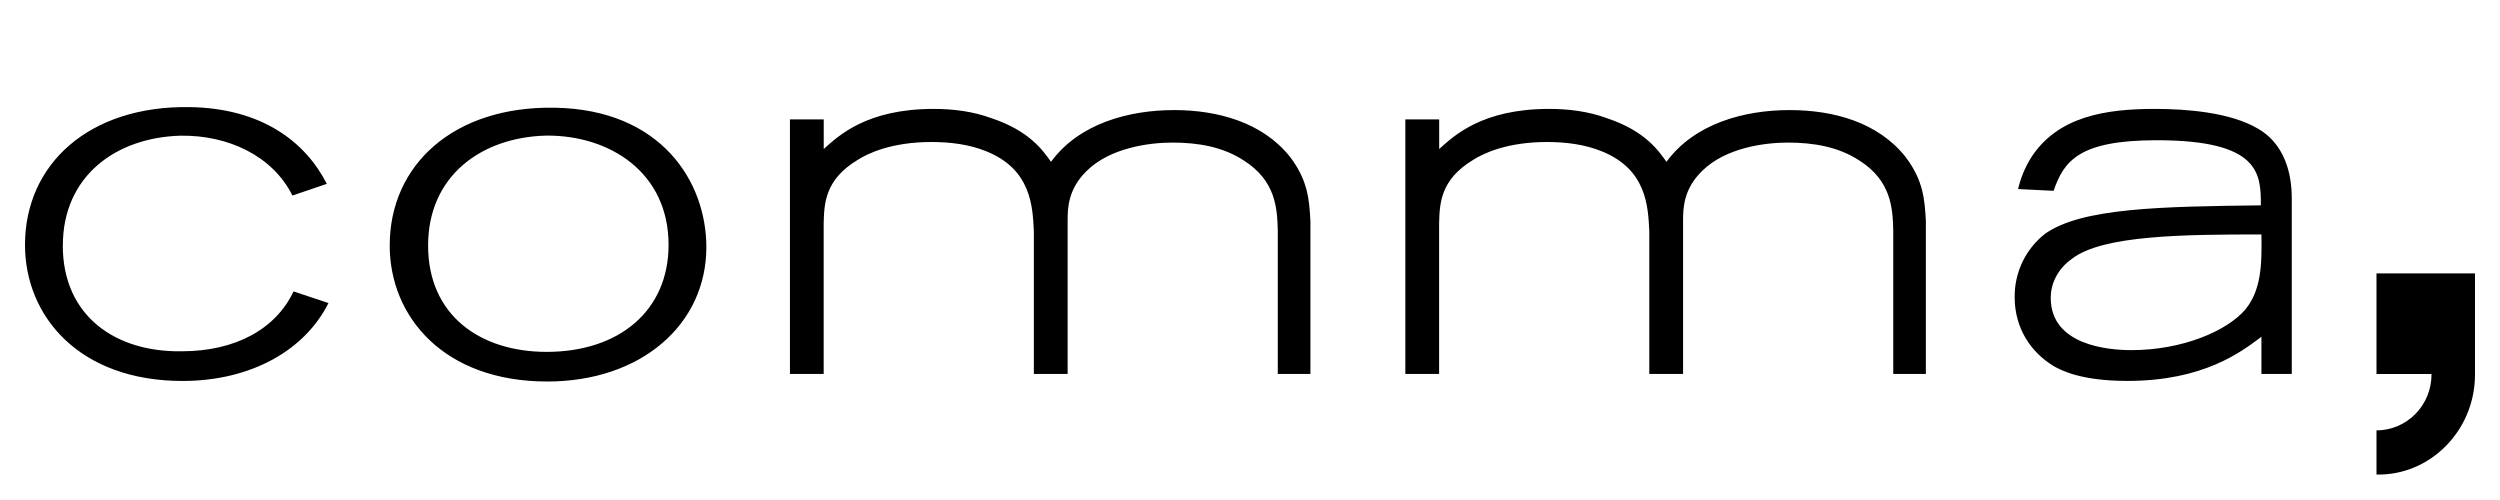 <?xml version="1.0" encoding="UTF-8"?>
<svg xmlns="http://www.w3.org/2000/svg" xmlns:xlink="http://www.w3.org/1999/xlink" width="500" zoomAndPan="magnify" viewBox="0 0 375 75" height="100" preserveAspectRatio="xMidYMid meet" version="1.0">
  <defs>
    <clipPath id="299f9ac61a">
      <path d="M 3.75 16 L 371.25 16 L 371.25 72 L 3.75 72 Z M 3.75 16 " clip-rule="nonzero"></path>
    </clipPath>
  </defs>
  <g clip-path="url(#299f9ac61a)">
    <path fill="#000000" d="M 9.418 36.824 C 9.418 47.461 17.406 52.867 27.281 52.691 C 35.27 52.691 41.367 49.379 44.031 43.711 L 49.27 45.457 C 45.746 52.52 37.672 57.145 27.367 57.145 C 11.91 57.141 3.75 47.461 3.75 36.734 C 3.75 24.613 13.371 15.809 28.484 16.066 C 39.309 16.242 45.832 21.301 49.02 27.578 L 43.867 29.332 C 40.859 23.316 34.16 20.262 27.117 20.352 C 17.332 20.613 9.426 26.453 9.426 36.832 Z M 100.285 36.734 C 100.285 25.836 91.438 20.254 81.906 20.34 C 72.117 20.602 64.215 26.445 64.215 36.824 C 64.215 47.375 72.113 52.781 81.992 52.781 C 92.898 52.781 100.285 46.586 100.285 36.734 Z M 82.078 57.227 C 66.617 57.227 58.457 47.547 58.457 36.824 C 58.457 24.703 68.078 15.895 83.195 16.156 C 99.168 16.418 105.953 27.23 105.953 37.082 C 105.953 48.684 96.164 57.227 82.078 57.227 Z M 191.492 56.094 L 191.668 56.094 L 191.668 34.555 C 191.578 31.328 191.406 27.152 186.598 24.09 C 183.422 21.996 179.641 21.387 175.863 21.387 C 172.344 21.387 166.5 22.168 162.98 25.66 C 160.23 28.363 160.145 31.156 160.145 33.062 L 160.145 56.094 L 155.078 56.094 L 155.078 34.73 C 154.906 30.891 154.648 25.398 147.949 22.695 C 145.371 21.648 142.539 21.301 139.699 21.301 C 133.688 21.301 130.078 23.055 128.617 24.004 C 123.723 26.969 123.629 30.543 123.551 33.508 L 123.551 56.094 L 118.492 56.094 L 118.492 17.906 L 123.559 17.906 L 123.559 22.352 C 125.793 20.348 130 16.336 140.051 16.336 C 142.883 16.336 145.891 16.684 148.723 17.73 C 154.48 19.648 156.453 22.613 157.652 24.27 C 161.863 18.516 169.336 16.512 176.121 16.512 C 182.645 16.512 189.348 18.344 193.469 23.484 C 196.219 27.062 196.387 30.027 196.562 33.164 L 196.562 56.094 Z M 283.82 56.094 L 283.988 56.094 L 283.988 34.555 C 283.906 31.328 283.734 27.152 278.926 24.09 C 275.746 21.996 271.969 21.387 268.18 21.387 C 264.656 21.387 258.816 22.168 255.297 25.66 C 252.547 28.363 252.461 31.156 252.461 33.062 L 252.461 56.094 L 247.395 56.094 L 247.395 34.73 C 247.223 30.891 246.965 25.398 240.266 22.695 C 237.688 21.648 234.855 21.301 232.016 21.301 C 226.004 21.301 222.398 23.055 220.938 24.004 C 216.039 26.969 215.945 30.543 215.867 33.508 L 215.867 56.094 L 210.801 56.094 L 210.801 17.906 L 215.879 17.906 L 215.879 22.352 C 218.113 20.348 222.32 16.336 232.367 16.336 C 235.203 16.336 238.211 16.684 241.043 17.73 C 246.801 19.648 248.773 22.613 249.973 24.27 C 254.184 18.516 261.656 16.512 268.441 16.512 C 275.055 16.512 281.668 18.344 285.789 23.484 C 288.535 27.062 288.707 30.027 288.879 33.164 L 288.879 56.094 Z M 339.215 35.168 C 327.703 35.168 315.34 35.254 310.785 38.828 C 308.555 40.398 307.609 42.664 307.609 44.672 C 307.609 51.824 316.285 52.52 319.719 52.52 C 327.363 52.52 334.062 49.645 336.809 46.418 C 339.129 43.539 339.305 39.961 339.215 35.168 Z M 339.215 56.094 L 339.215 50.512 C 336.207 52.781 330.539 57.137 319.117 57.137 C 312.164 57.137 309.238 55.566 308.125 54.957 C 304.605 52.863 302.199 49.199 302.199 44.578 C 302.18 42.746 302.582 40.934 303.371 39.281 C 304.164 37.633 305.32 36.191 306.75 35.074 C 312.246 31.152 324.355 30.984 339.129 30.801 C 339.129 26.094 339.043 21.035 323.5 21.035 C 311.816 21.035 309.582 24.172 308.039 28.621 L 302.715 28.359 C 303.09 26.727 303.73 25.164 304.605 23.738 C 308.633 17.371 316.027 16.336 323.242 16.336 C 328.051 16.336 334.578 16.859 338.699 19.301 C 343.512 22.09 343.766 27.68 343.766 29.852 L 343.766 56.094 Z M 371.25 56.184 C 371.25 64.559 364.551 71.355 356.473 71.184 L 356.473 64.559 C 357.562 64.559 358.641 64.336 359.648 63.91 C 360.652 63.484 361.566 62.859 362.332 62.074 C 363.102 61.289 363.707 60.355 364.117 59.332 C 364.527 58.305 364.734 57.207 364.727 56.102 L 356.473 56.102 L 356.473 41.008 L 371.25 41.008 Z M 371.25 56.184 " fill-opacity="1" fill-rule="nonzero"></path>
  </g>
</svg>
